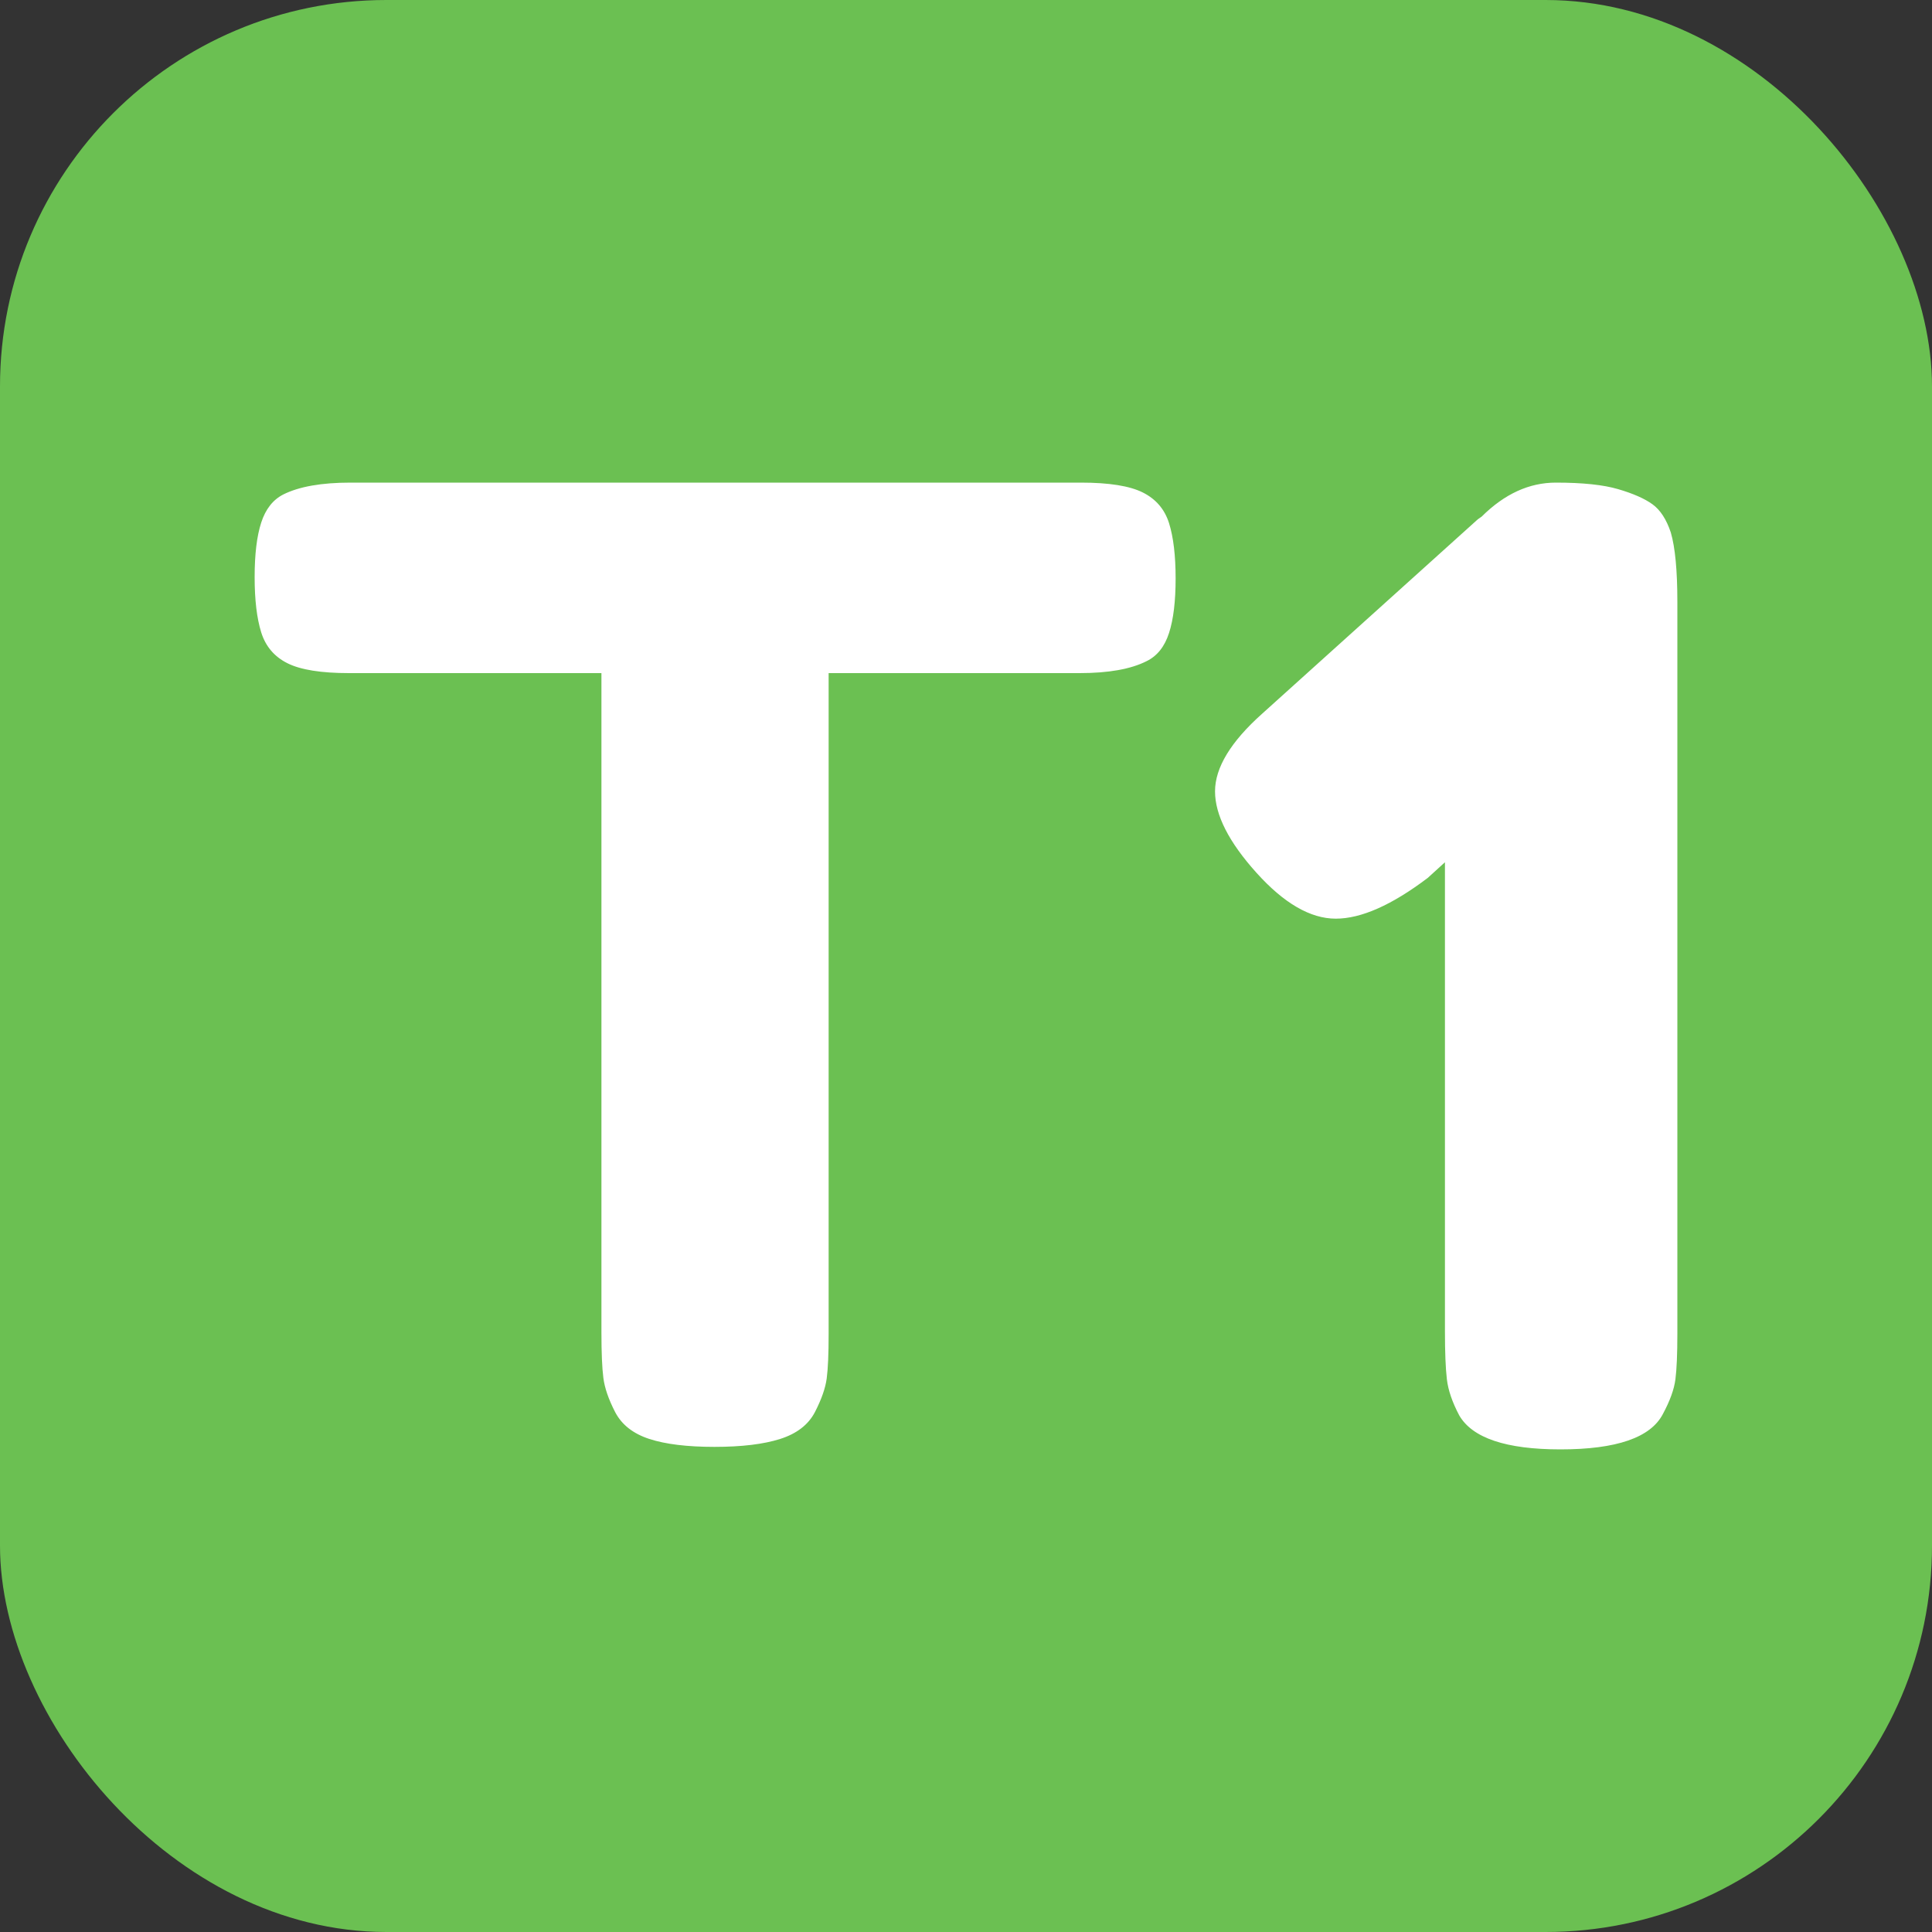 <svg xmlns="http://www.w3.org/2000/svg" width="256" height="256" viewBox="0 0 100 100"><rect x="0" y="0" width="100" height="100" fill="#333333" stroke="none"/><rect width="100" height="100" rx="20" fill="#6bc052"></rect><path fill="#fff" d="M18.14 24.98L18.14 24.98L55.95 24.98Q58.13 24.98 59.15 25.49Q60.17 26.00 60.51 27.08Q60.85 28.17 60.85 29.94Q60.85 31.71 60.51 32.76Q60.17 33.82 59.35 34.22L59.35 34.22Q58.13 34.84 55.88 34.84L55.88 34.84L42.89 34.84L42.89 69.04Q42.89 70.60 42.79 71.35Q42.69 72.10 42.18 73.09Q41.67 74.07 40.38 74.48Q39.09 74.89 36.98 74.89Q34.87 74.89 33.61 74.48Q32.35 74.07 31.84 73.09Q31.33 72.10 31.23 71.32Q31.13 70.54 31.13 68.97L31.13 68.97L31.13 34.84L18.07 34.84Q15.90 34.84 14.88 34.33Q13.86 33.82 13.52 32.73Q13.18 31.64 13.18 29.87Q13.18 28.10 13.52 27.05Q13.86 26.00 14.67 25.59L14.67 25.59Q15.90 24.98 18.14 24.98ZM76.49 26.88L76.69 26.74Q78.46 24.98 80.53 24.98Q82.61 24.98 83.76 25.32Q84.92 25.66 85.53 26.10Q86.14 26.54 86.48 27.56L86.48 27.56Q86.82 28.72 86.82 31.16L86.82 31.16L86.82 69.04Q86.82 70.60 86.72 71.39Q86.62 72.17 86.07 73.19L86.07 73.19Q85.12 75.02 80.77 75.02L80.77 75.02Q76.55 75.02 75.53 73.26L75.53 73.26Q74.99 72.24 74.89 71.39Q74.79 70.54 74.79 68.90L74.79 68.90L74.79 44.63L73.90 45.44Q71.11 47.55 69.14 47.55Q67.17 47.55 65.03 45.17Q62.89 42.79 62.89 40.96Q62.89 39.12 65.33 36.94L65.33 36.94L76.49 26.88Z"></path></svg>